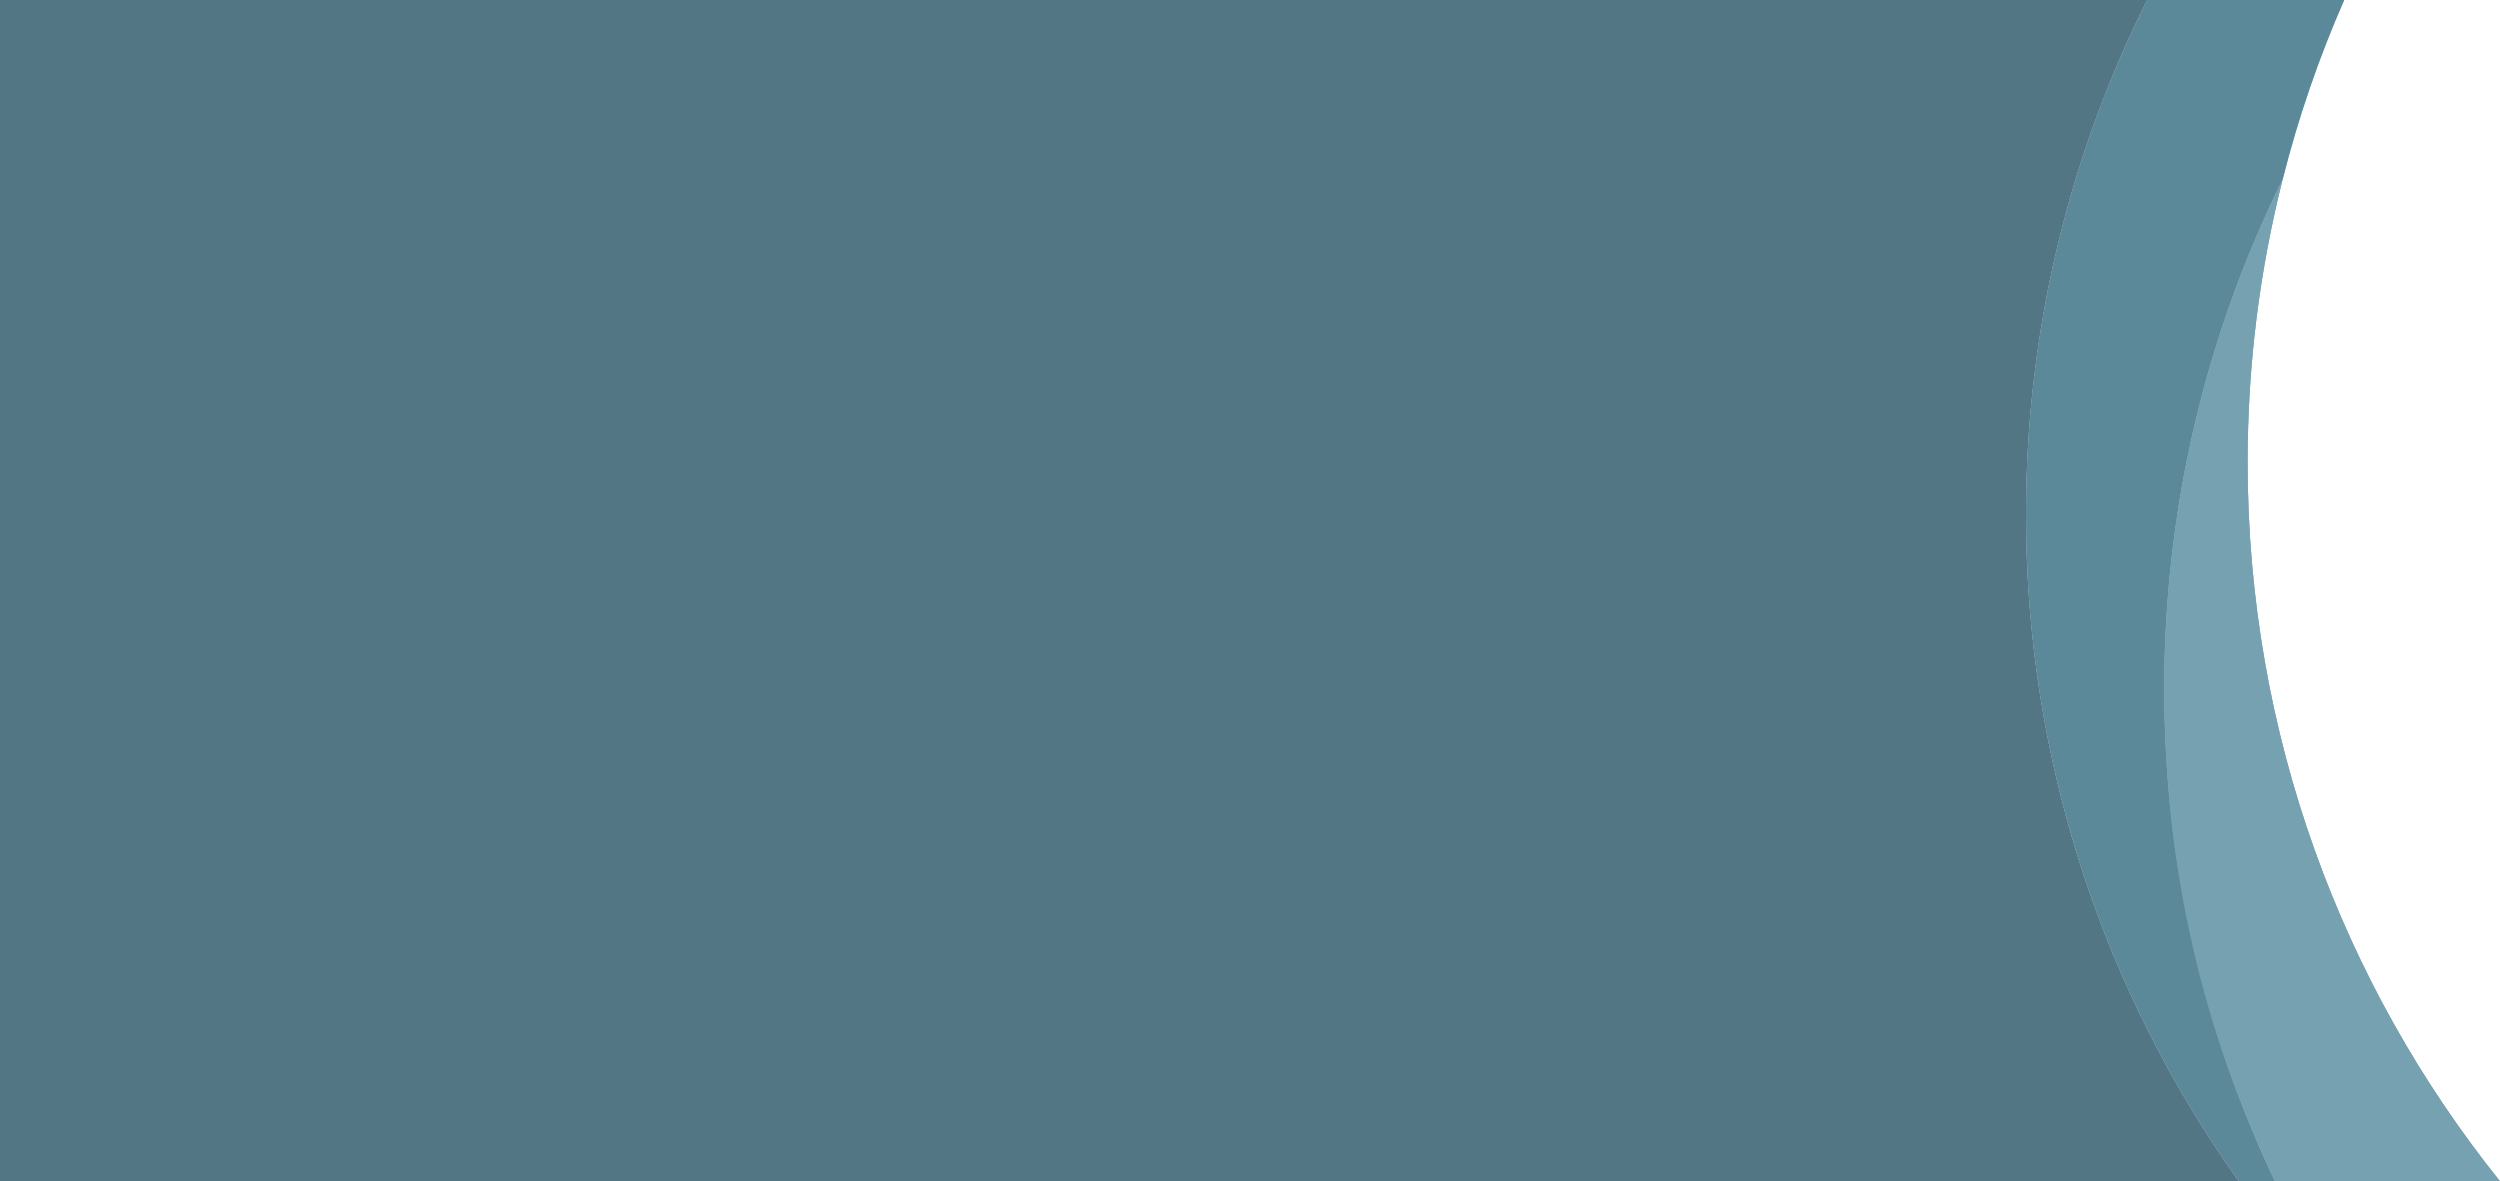 <?xml version="1.0" encoding="UTF-8"?><svg id="Layer_2" xmlns="http://www.w3.org/2000/svg" viewBox="0 0 897.53 424.07"><defs><style>.cls-1{fill:#6297a9;}.cls-1,.cls-2{opacity:.6;}.cls-1,.cls-2,.cls-3{stroke-width:0px;}.cls-2{fill:#badae0;}.cls-3{fill:#537685;}</style></defs><g id="Layer_6"><path class="cls-3" d="m770.87,0H0v424.07h803.75c-48.09-67.53-76.38-150.14-76.38-239.36,0-66.39,15.67-129.13,43.5-184.71Z"/><path class="cls-3" d="m777,247.12c0-65.58,15.29-127.59,42.49-182.67,5.62-22.26,13.04-43.8,22.11-64.45h-70.74c-27.84,55.58-43.5,118.31-43.5,184.71,0,89.22,28.29,171.83,76.38,239.36h12.98c-25.47-53.63-39.72-113.62-39.72-176.95Z"/><path class="cls-1" d="m777,247.12c0-65.58,15.29-127.59,42.49-182.67,5.62-22.26,13.04-43.8,22.11-64.45h-70.74c-27.84,55.58-43.5,118.31-43.5,184.71,0,89.22,28.29,171.83,76.38,239.36h12.98c-25.47-53.63-39.72-113.62-39.72-176.95Z"/><path class="cls-3" d="m819.49,64.45c-27.2,55.08-42.49,117.09-42.49,182.67s14.26,123.31,39.72,176.95h80.8c-56.69-70.72-90.6-160.47-90.6-258.16,0-35.01,4.36-69,12.56-101.46Z"/><path class="cls-2" d="m819.49,64.45c-27.2,55.08-42.49,117.09-42.49,182.67s14.26,123.31,39.72,176.95h80.8c-56.69-70.72-90.6-160.47-90.6-258.16,0-35.01,4.36-69,12.56-101.46Z"/><path class="cls-1" d="m819.49,64.45c-27.2,55.08-42.49,117.09-42.49,182.67s14.26,123.31,39.72,176.95h80.8c-56.69-70.72-90.6-160.47-90.6-258.16,0-35.01,4.36-69,12.56-101.46Z"/></g></svg>